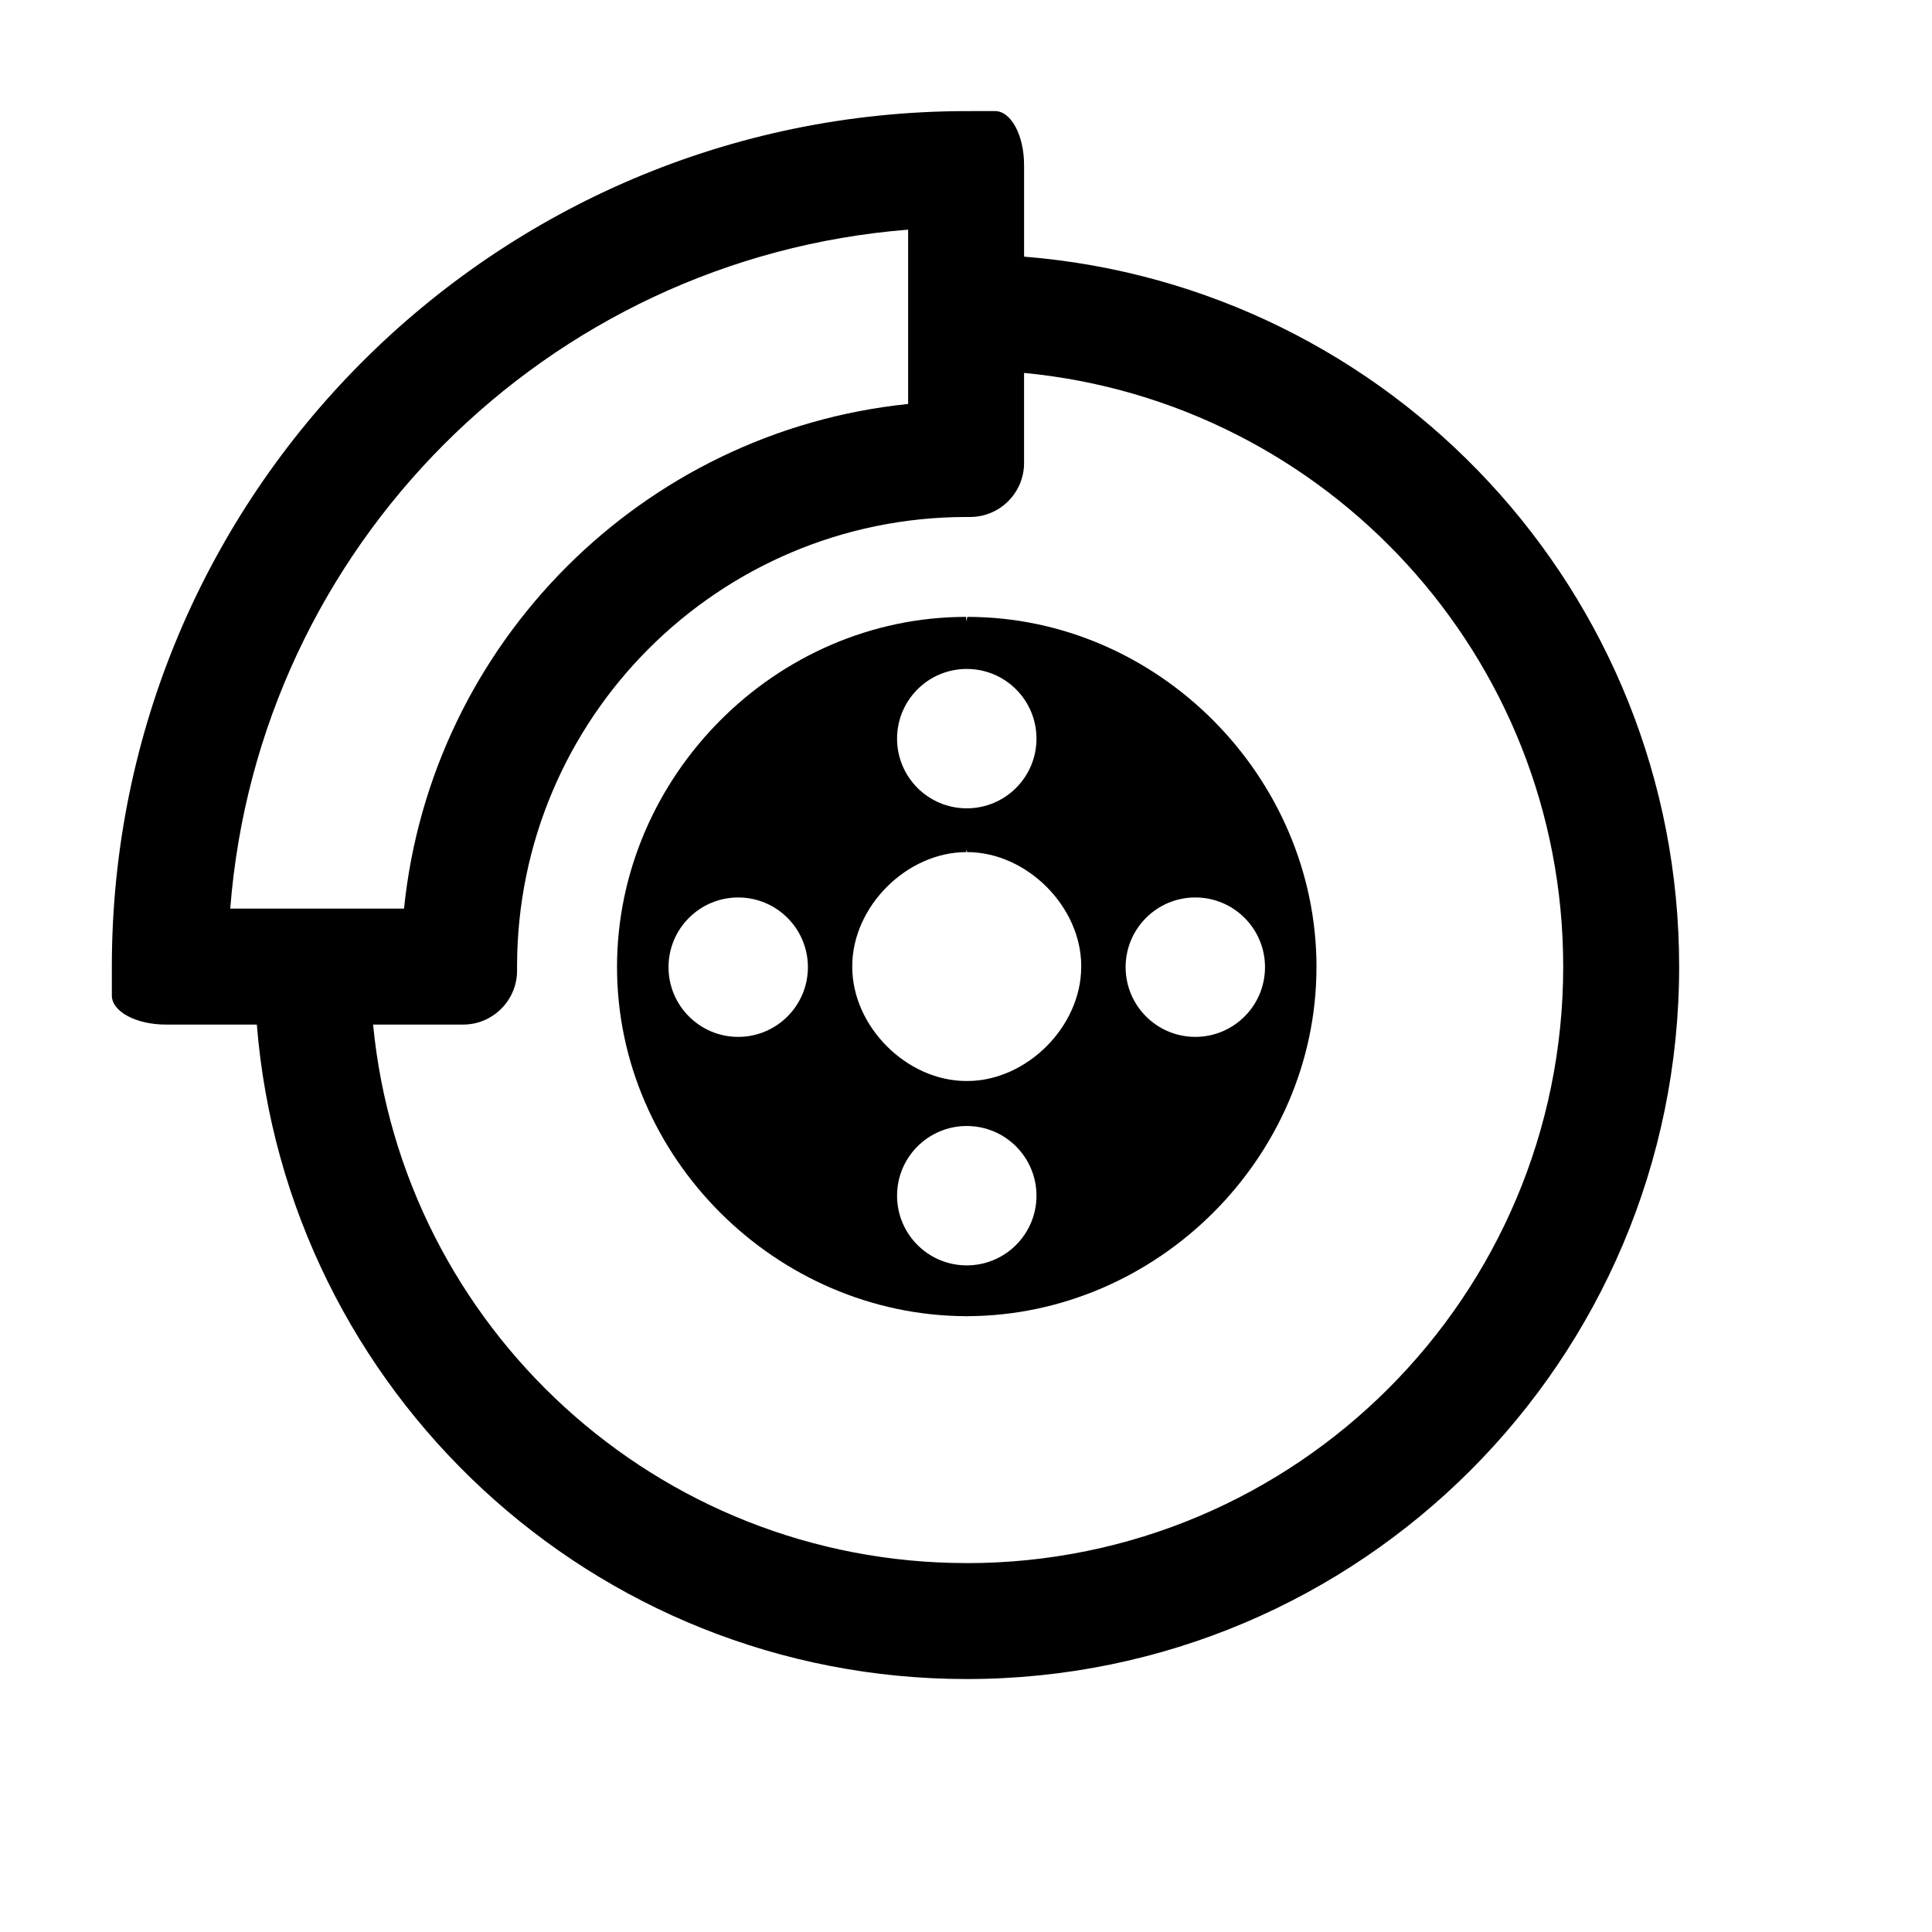 <?xml version="1.0" encoding="UTF-8"?>
<!-- Uploaded to: ICON Repo, www.svgrepo.com, Generator: ICON Repo Mixer Tools -->
<svg fill="#000000" width="800px" height="800px" version="1.1" viewBox="144 144 512 512" xmlns="http://www.w3.org/2000/svg">
 <g>
  <path d="m400.36 307.48-0.328 1.195v-1.195c-50.508 0-92.516 42.324-92.516 92.828h0.004c0 50.395 42.152 92.316 92.52 92.496v0.02c0.055 0 0.105-0.012 0.156-0.012 0.051 0 0.105 0.012 0.156 0.012l0.004-0.023c50.355-0.176 92.52-42.094 92.52-92.496h0.012c-0.004-50.5-42.02-92.824-92.527-92.824zm-0.16 13.797c10.207 0 18.477 8.266 18.477 18.469s-8.266 18.469-18.477 18.469c-10.203 0-18.469-8.266-18.469-18.469 0-10.199 8.262-18.469 18.469-18.469zm-60.566 97.508c-10.203 0-18.469-8.277-18.469-18.477 0-10.195 8.266-18.469 18.469-18.469s18.469 8.273 18.469 18.469c0 10.199-8.27 18.477-18.469 18.477zm60.566 60.555c-10.203 0-18.469-8.266-18.469-18.469s8.266-18.469 18.469-18.469c10.207 0 18.477 8.266 18.477 18.469-0.004 10.199-8.273 18.469-18.477 18.469zm30.34-79.094-0.012 0.012c0 15.789-14.434 30.219-30.23 30.219h-0.207c-15.793 0-30.23-14.426-30.23-30.219v-0.219c0-15.785 14.434-30.219 30.23-30.219v-0.734c0.125 0.434 0.215 0.734 0.215 0.734 15.793 0 30.23 14.434 30.23 30.219zm48.699 0.059c0 10.203-8.266 18.477-18.469 18.477s-18.469-8.277-18.469-18.477c0-10.195 8.266-18.469 18.469-18.469 10.199 0 18.469 8.273 18.469 18.469z"/>
  <path d="m415.39 212.01v-24.293c0-7.856-3.457-14.277-7.672-14.277-4.231 0-7.688 0.004-7.688 0.004-125.06 0.18-226.39 101.6-226.39 226.71v7.684c0 4.231 6.422 7.684 14.281 7.684h24.141c7.824 97.074 89.027 173.44 188.13 173.44 104.28 0 188.8-84.535 188.8-188.81 0.004-99.152-76.441-180.39-173.6-188.14zm-30.727-7.156v46.203c-70.434 7.25-126.41 63.27-133.59 133.73l-46.055 0.004c7.445-95.867 83.82-172.33 179.64-179.93zm15.531 353.38c-82.121 0-149.59-62.633-157.32-142.71h23.871c7.859 0 14.281-6.422 14.281-14.277v-1.281c0.109-65.66 53.312-118.86 118.97-118.96h1.113c7.856 0 14.277-6.422 14.277-14.277v-23.902c80.164 7.656 142.88 75.16 142.88 157.34 0 87.297-70.77 158.08-158.07 158.08z"/>
 </g>
</svg>